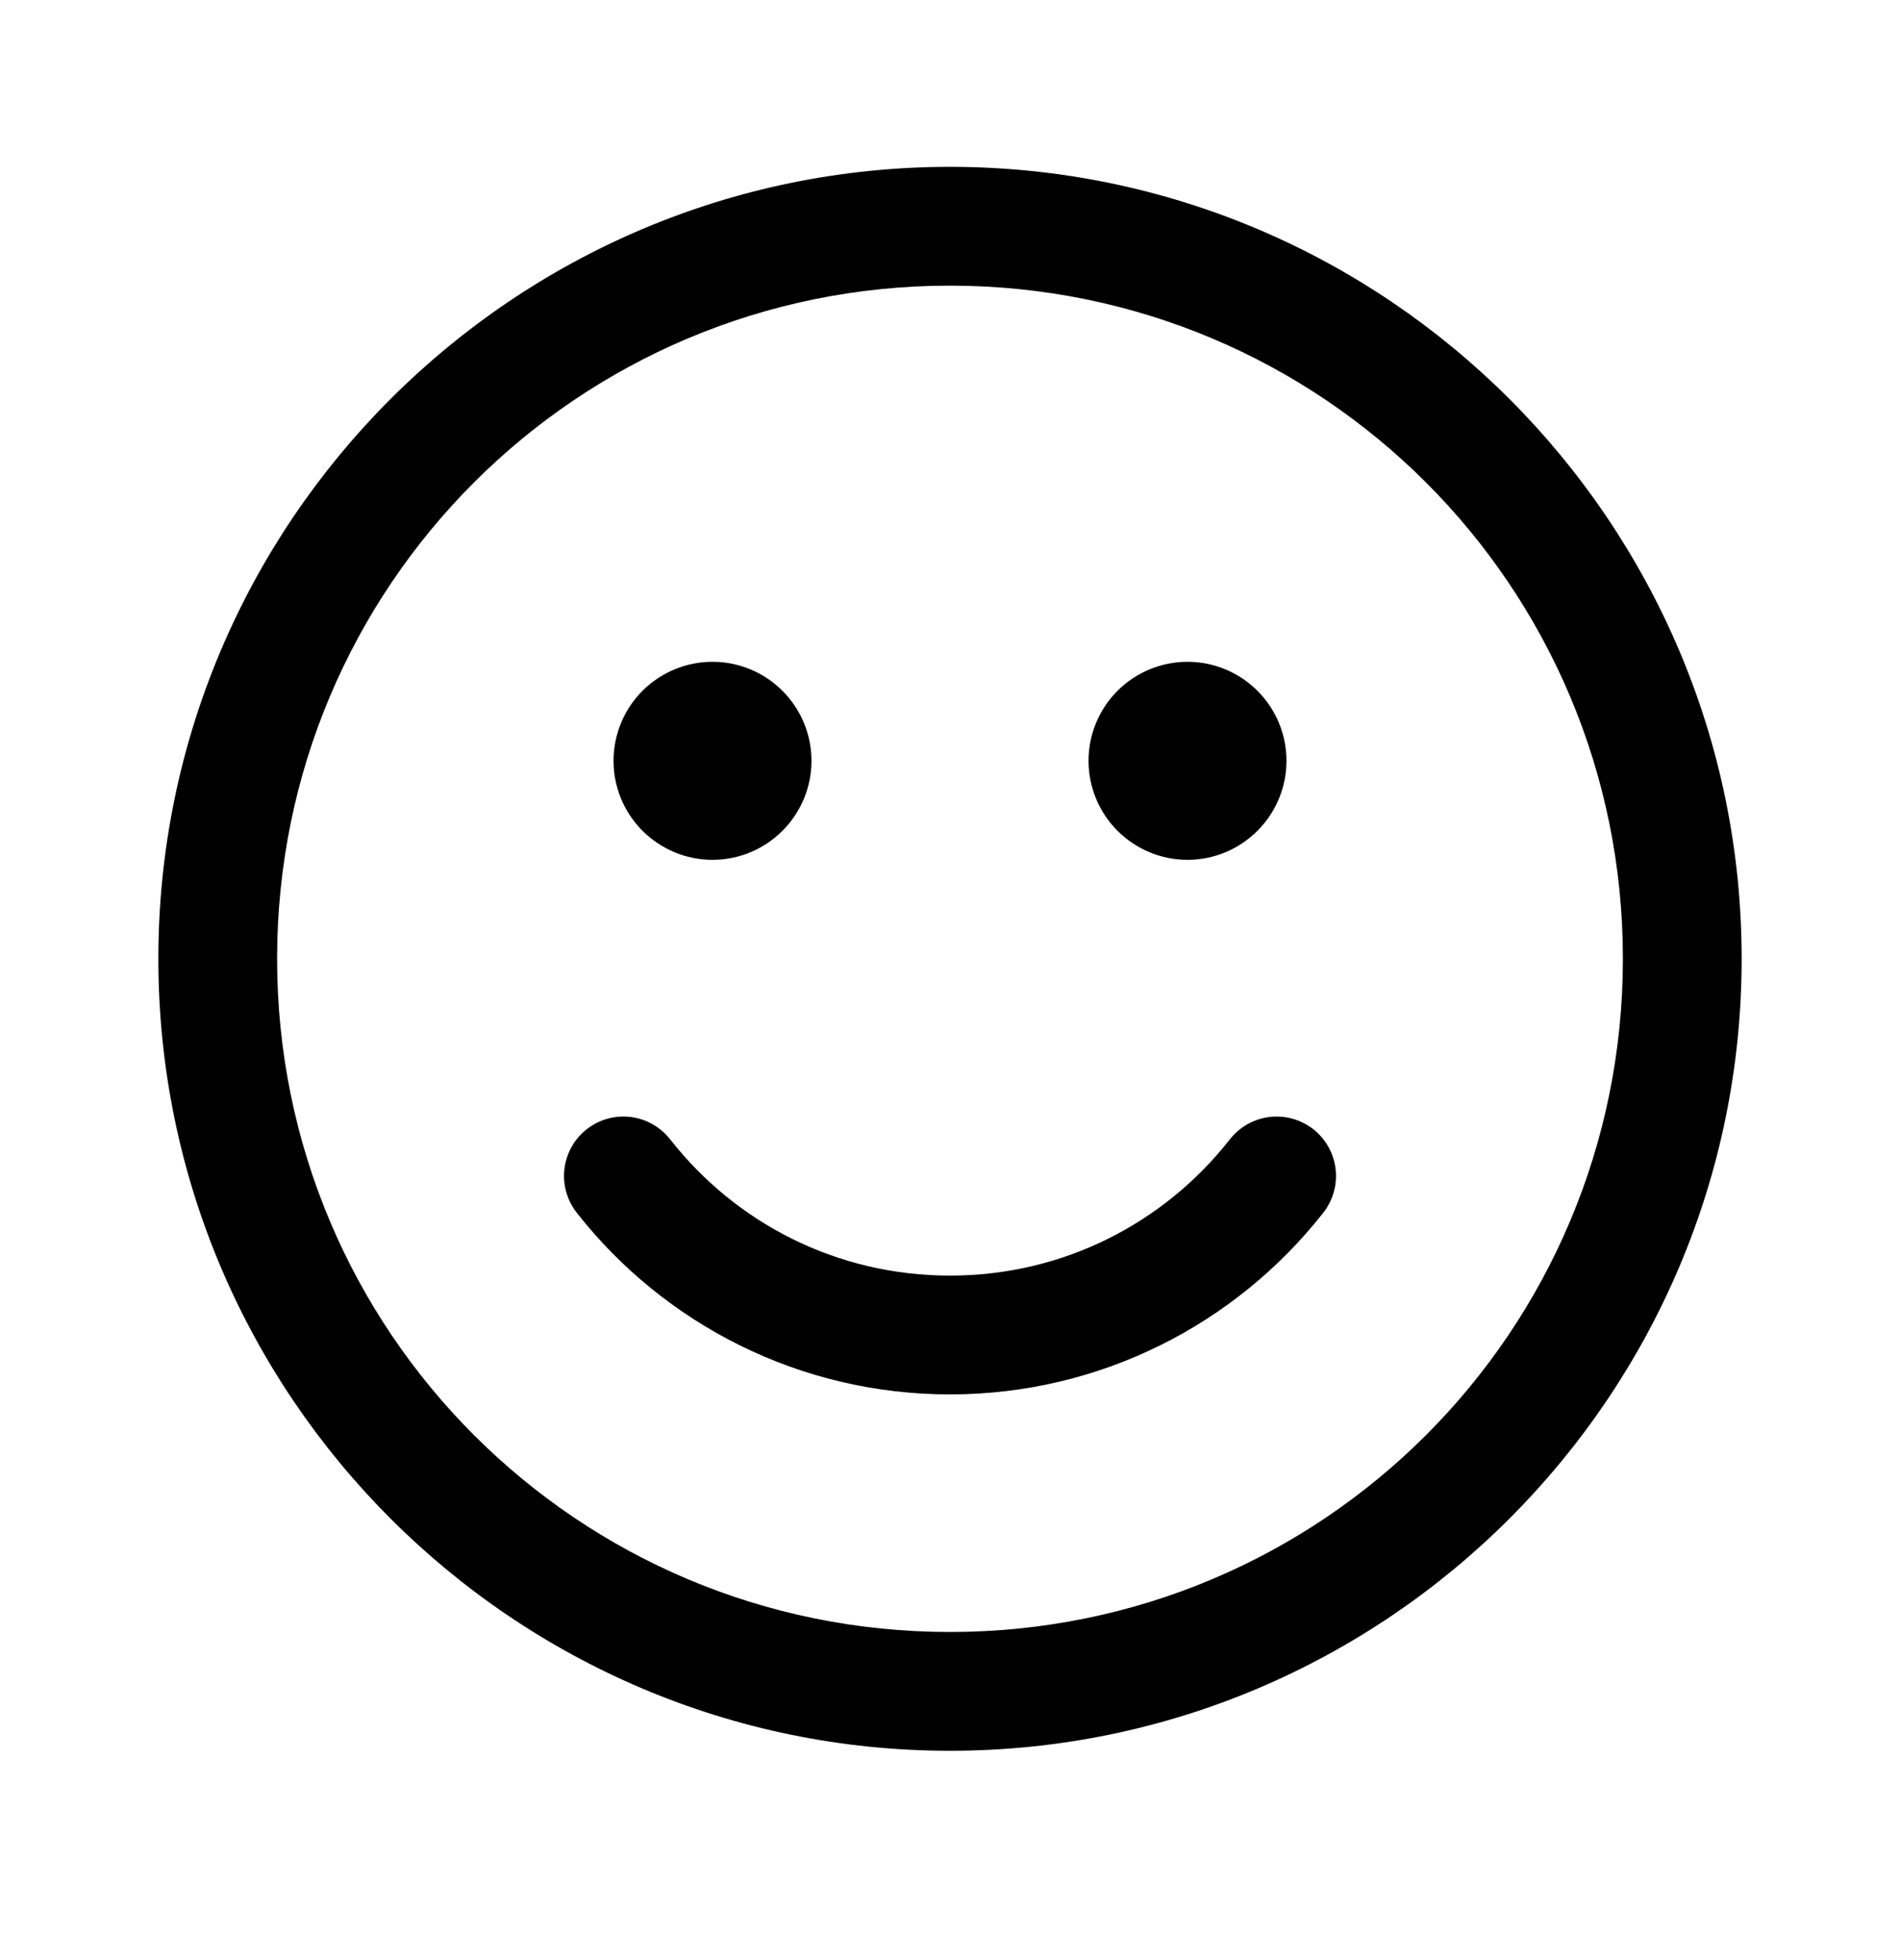 <svg width="32" height="33" viewBox="0 0 32 33" fill="none" xmlns="http://www.w3.org/2000/svg">
<g id="Happy">
<path id="Vector" d="M16 2.809C8.648 2.809 2.667 8.79 2.667 16.142C2.667 23.494 8.648 29.476 16 29.476C23.352 29.476 29.333 23.494 29.333 16.142C29.333 8.79 23.352 2.809 16 2.809ZM16 4.809C22.271 4.809 27.333 9.871 27.333 16.142C27.333 22.413 22.271 27.476 16 27.476C9.729 27.476 4.667 22.413 4.667 16.142C4.667 9.871 9.729 4.809 16 4.809ZM12 11.142C11.558 11.142 11.134 11.318 10.821 11.63C10.509 11.943 10.333 12.367 10.333 12.809C10.333 13.251 10.509 13.675 10.821 13.987C11.134 14.3 11.558 14.476 12 14.476C12.442 14.476 12.866 14.3 13.178 13.987C13.491 13.675 13.667 13.251 13.667 12.809C13.667 12.367 13.491 11.943 13.178 11.63C12.866 11.318 12.442 11.142 12 11.142ZM20 11.142C19.558 11.142 19.134 11.318 18.821 11.63C18.509 11.943 18.333 12.367 18.333 12.809C18.333 13.251 18.509 13.675 18.821 13.987C19.134 14.3 19.558 14.476 20 14.476C20.442 14.476 20.866 14.3 21.178 13.987C21.491 13.675 21.667 13.251 21.667 12.809C21.667 12.367 21.491 11.943 21.178 11.63C20.866 11.318 20.442 11.142 20 11.142ZM10.516 18.798C10.325 18.795 10.138 18.846 9.976 18.946C9.814 19.045 9.683 19.189 9.6 19.36C9.517 19.531 9.484 19.722 9.505 19.911C9.527 20.1 9.602 20.279 9.721 20.427C11.184 22.286 13.462 23.476 16 23.476C18.538 23.476 20.816 22.286 22.279 20.427C22.362 20.324 22.424 20.206 22.461 20.079C22.498 19.951 22.51 19.818 22.495 19.687C22.48 19.555 22.439 19.428 22.375 19.312C22.31 19.196 22.224 19.094 22.12 19.012C22.015 18.931 21.896 18.87 21.769 18.835C21.641 18.799 21.508 18.79 21.376 18.806C21.245 18.823 21.118 18.865 21.003 18.931C20.888 18.997 20.788 19.085 20.707 19.19C19.61 20.585 17.915 21.476 16 21.476C14.085 21.476 12.39 20.585 11.293 19.19C11.201 19.071 11.084 18.973 10.949 18.905C10.815 18.837 10.666 18.801 10.516 18.798Z" fill="black"/>
</g>
</svg>
